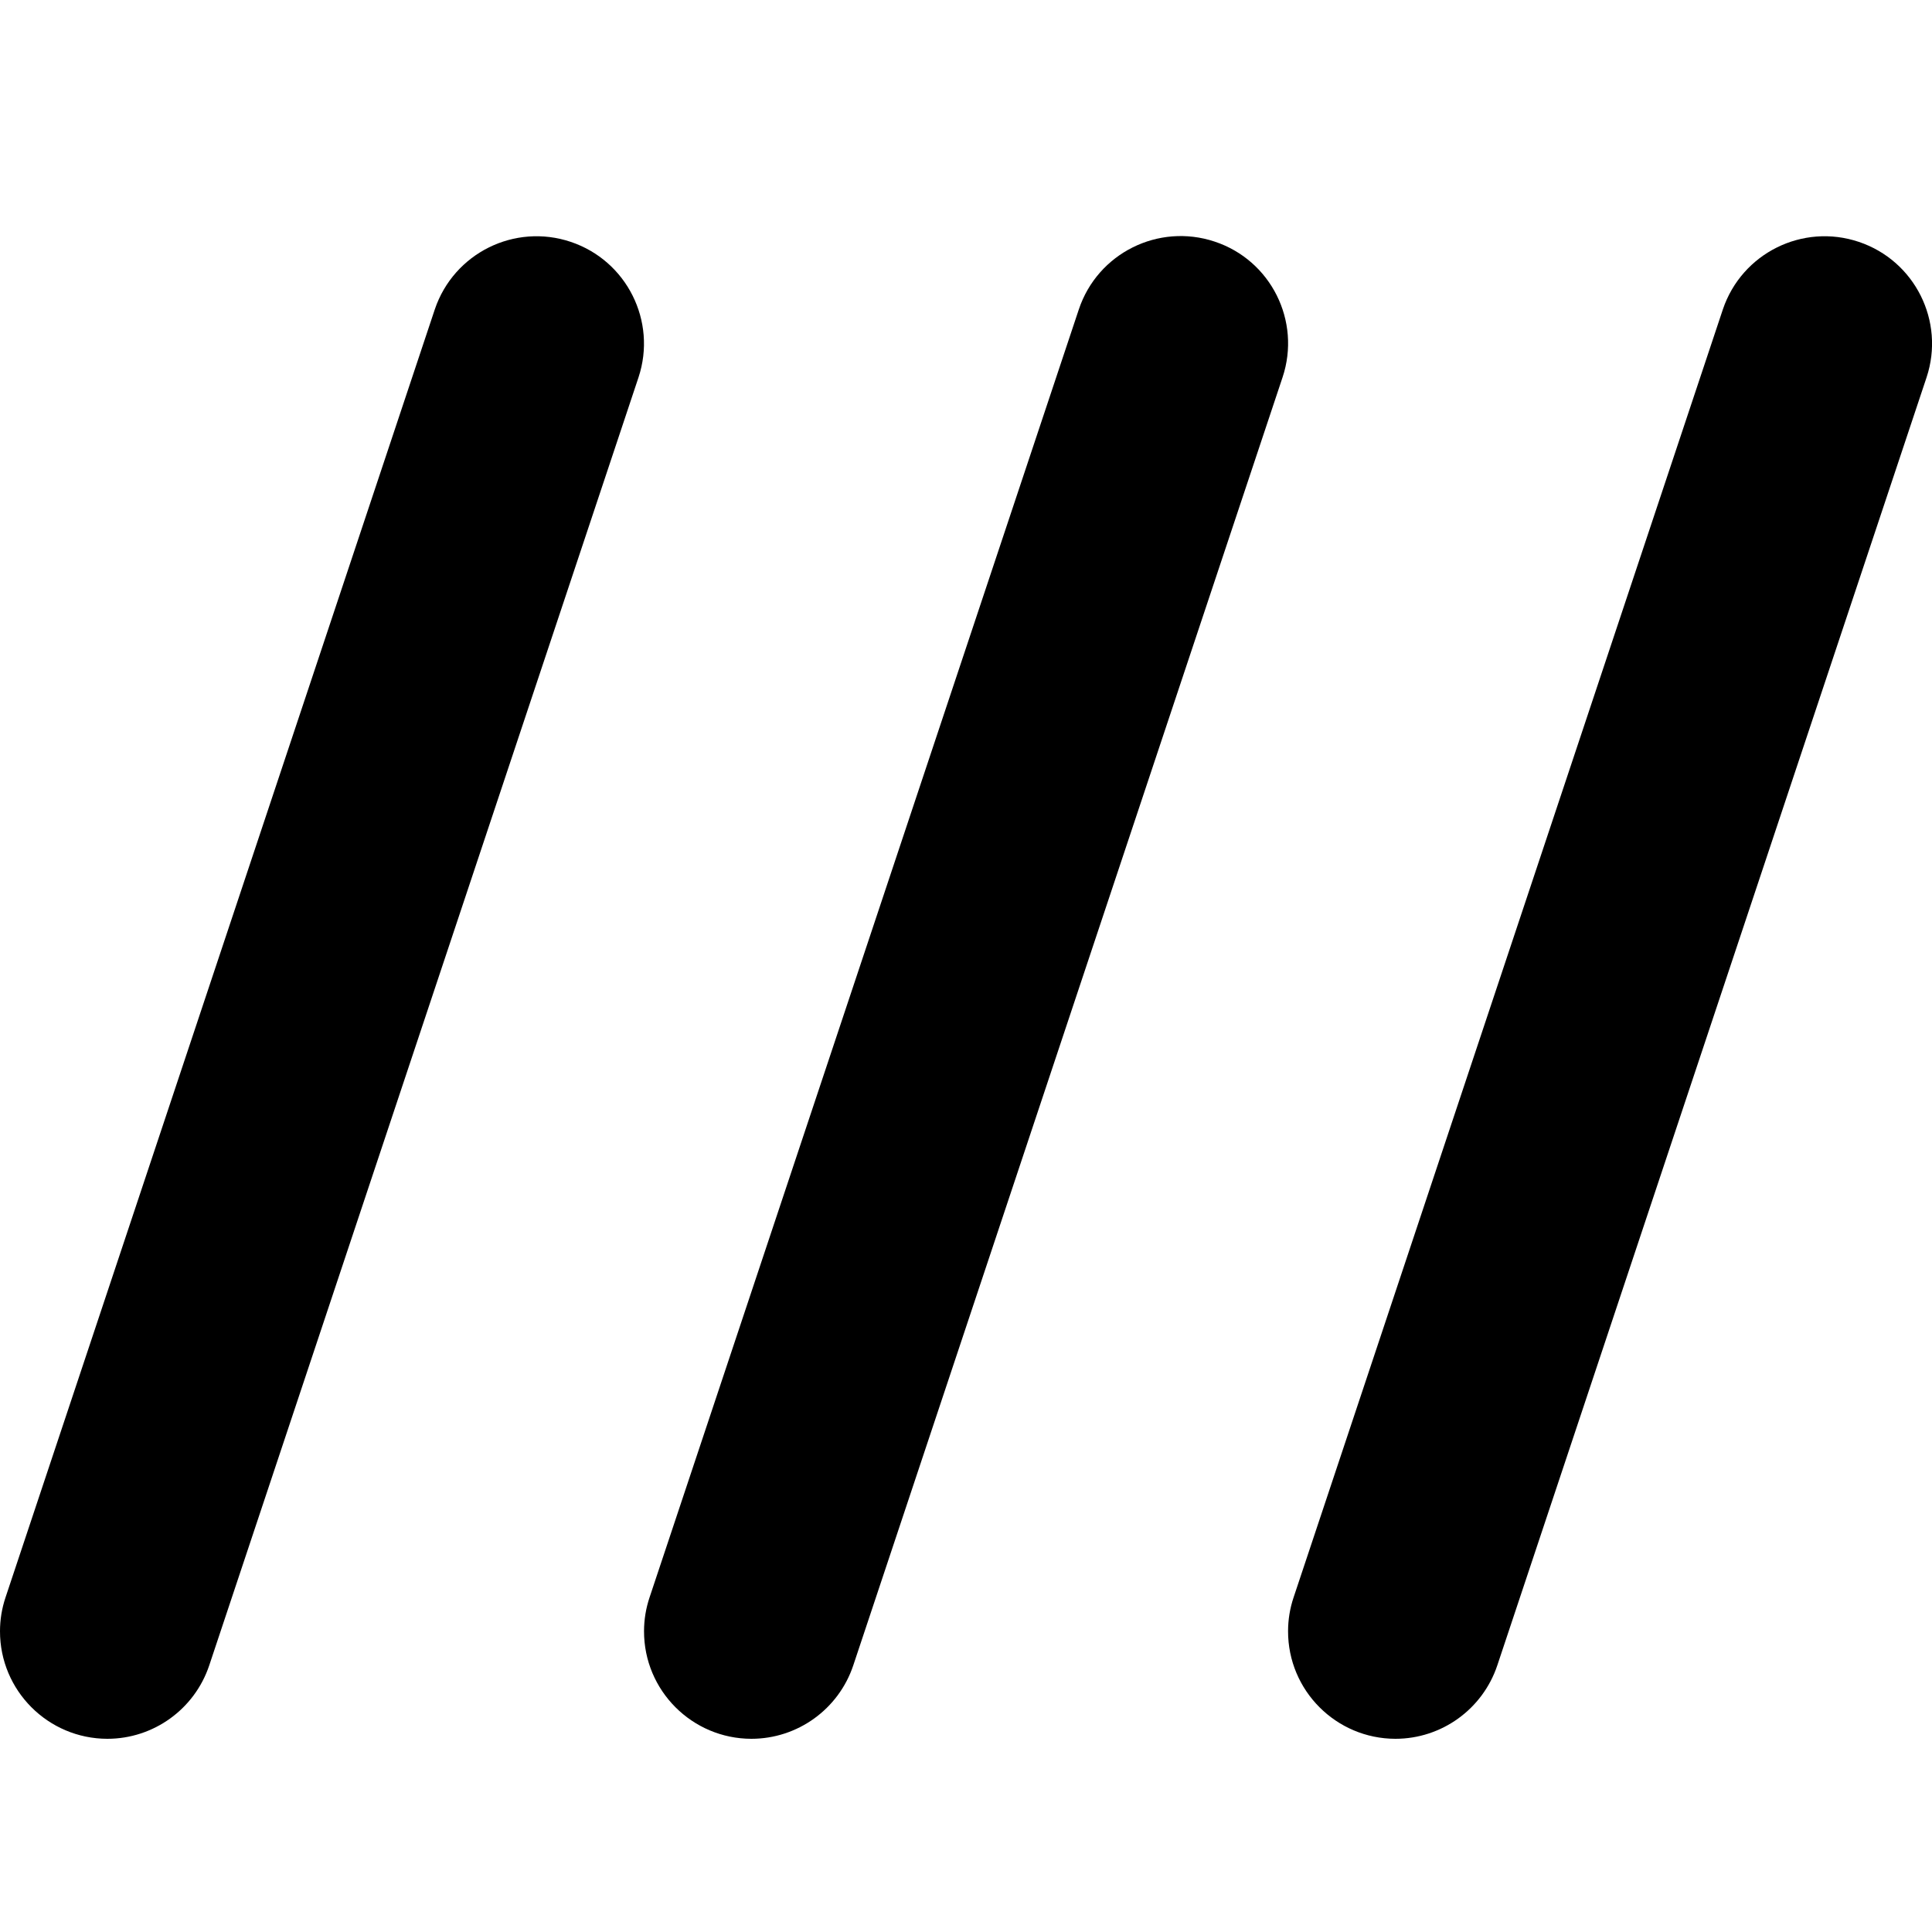 <?xml version="1.0" encoding="utf-8"?>
<!-- Generator: Adobe Illustrator 16.0.3, SVG Export Plug-In . SVG Version: 6.00 Build 0)  -->
<!DOCTYPE svg PUBLIC "-//W3C//DTD SVG 1.1//EN" "http://www.w3.org/Graphics/SVG/1.1/DTD/svg11.dtd">
<svg version="1.1" id="Layer_1" xmlns="http://www.w3.org/2000/svg" xmlns:xlink="http://www.w3.org/1999/xlink" x="0px" y="0px"
	 width="20px" height="20px" viewBox="0.5 1000.5 20 20" enable-background="new 0.5 1000.5 20 20" xml:space="preserve">
<g id="artwork">
	<path d="M8.278,1018.5c-0.614-0.001-1.112-0.5-1.111-1.114c0-0.118,0.019-0.236,0.057-0.349l4.444-13.334
		c0.194-0.582,0.824-0.896,1.406-0.702c0.583,0.193,0.897,0.823,0.703,1.405l-4.444,13.334
		C9.181,1018.194,8.756,1018.5,8.278,1018.5z"/>
	<path d="M1.611,1018.5c-0.614-0.001-1.112-0.5-1.111-1.114c0-0.118,0.019-0.236,0.057-0.349l4.444-13.334
		c0.196-0.582,0.826-0.895,1.408-0.699c0.58,0.195,0.893,0.822,0.701,1.402l-4.444,13.334C2.514,1018.194,2.089,1018.5,1.611,1018.5
		z"/>
	<path d="M14.945,1018.5c-0.614-0.001-1.112-0.5-1.111-1.114c0-0.118,0.019-0.236,0.057-0.349l4.444-13.334
		c0.196-0.582,0.826-0.895,1.408-0.699c0.58,0.195,0.893,0.822,0.701,1.402l-4.444,13.334
		C15.848,1018.194,15.423,1018.5,14.945,1018.5z"/>
</g>
</svg>
